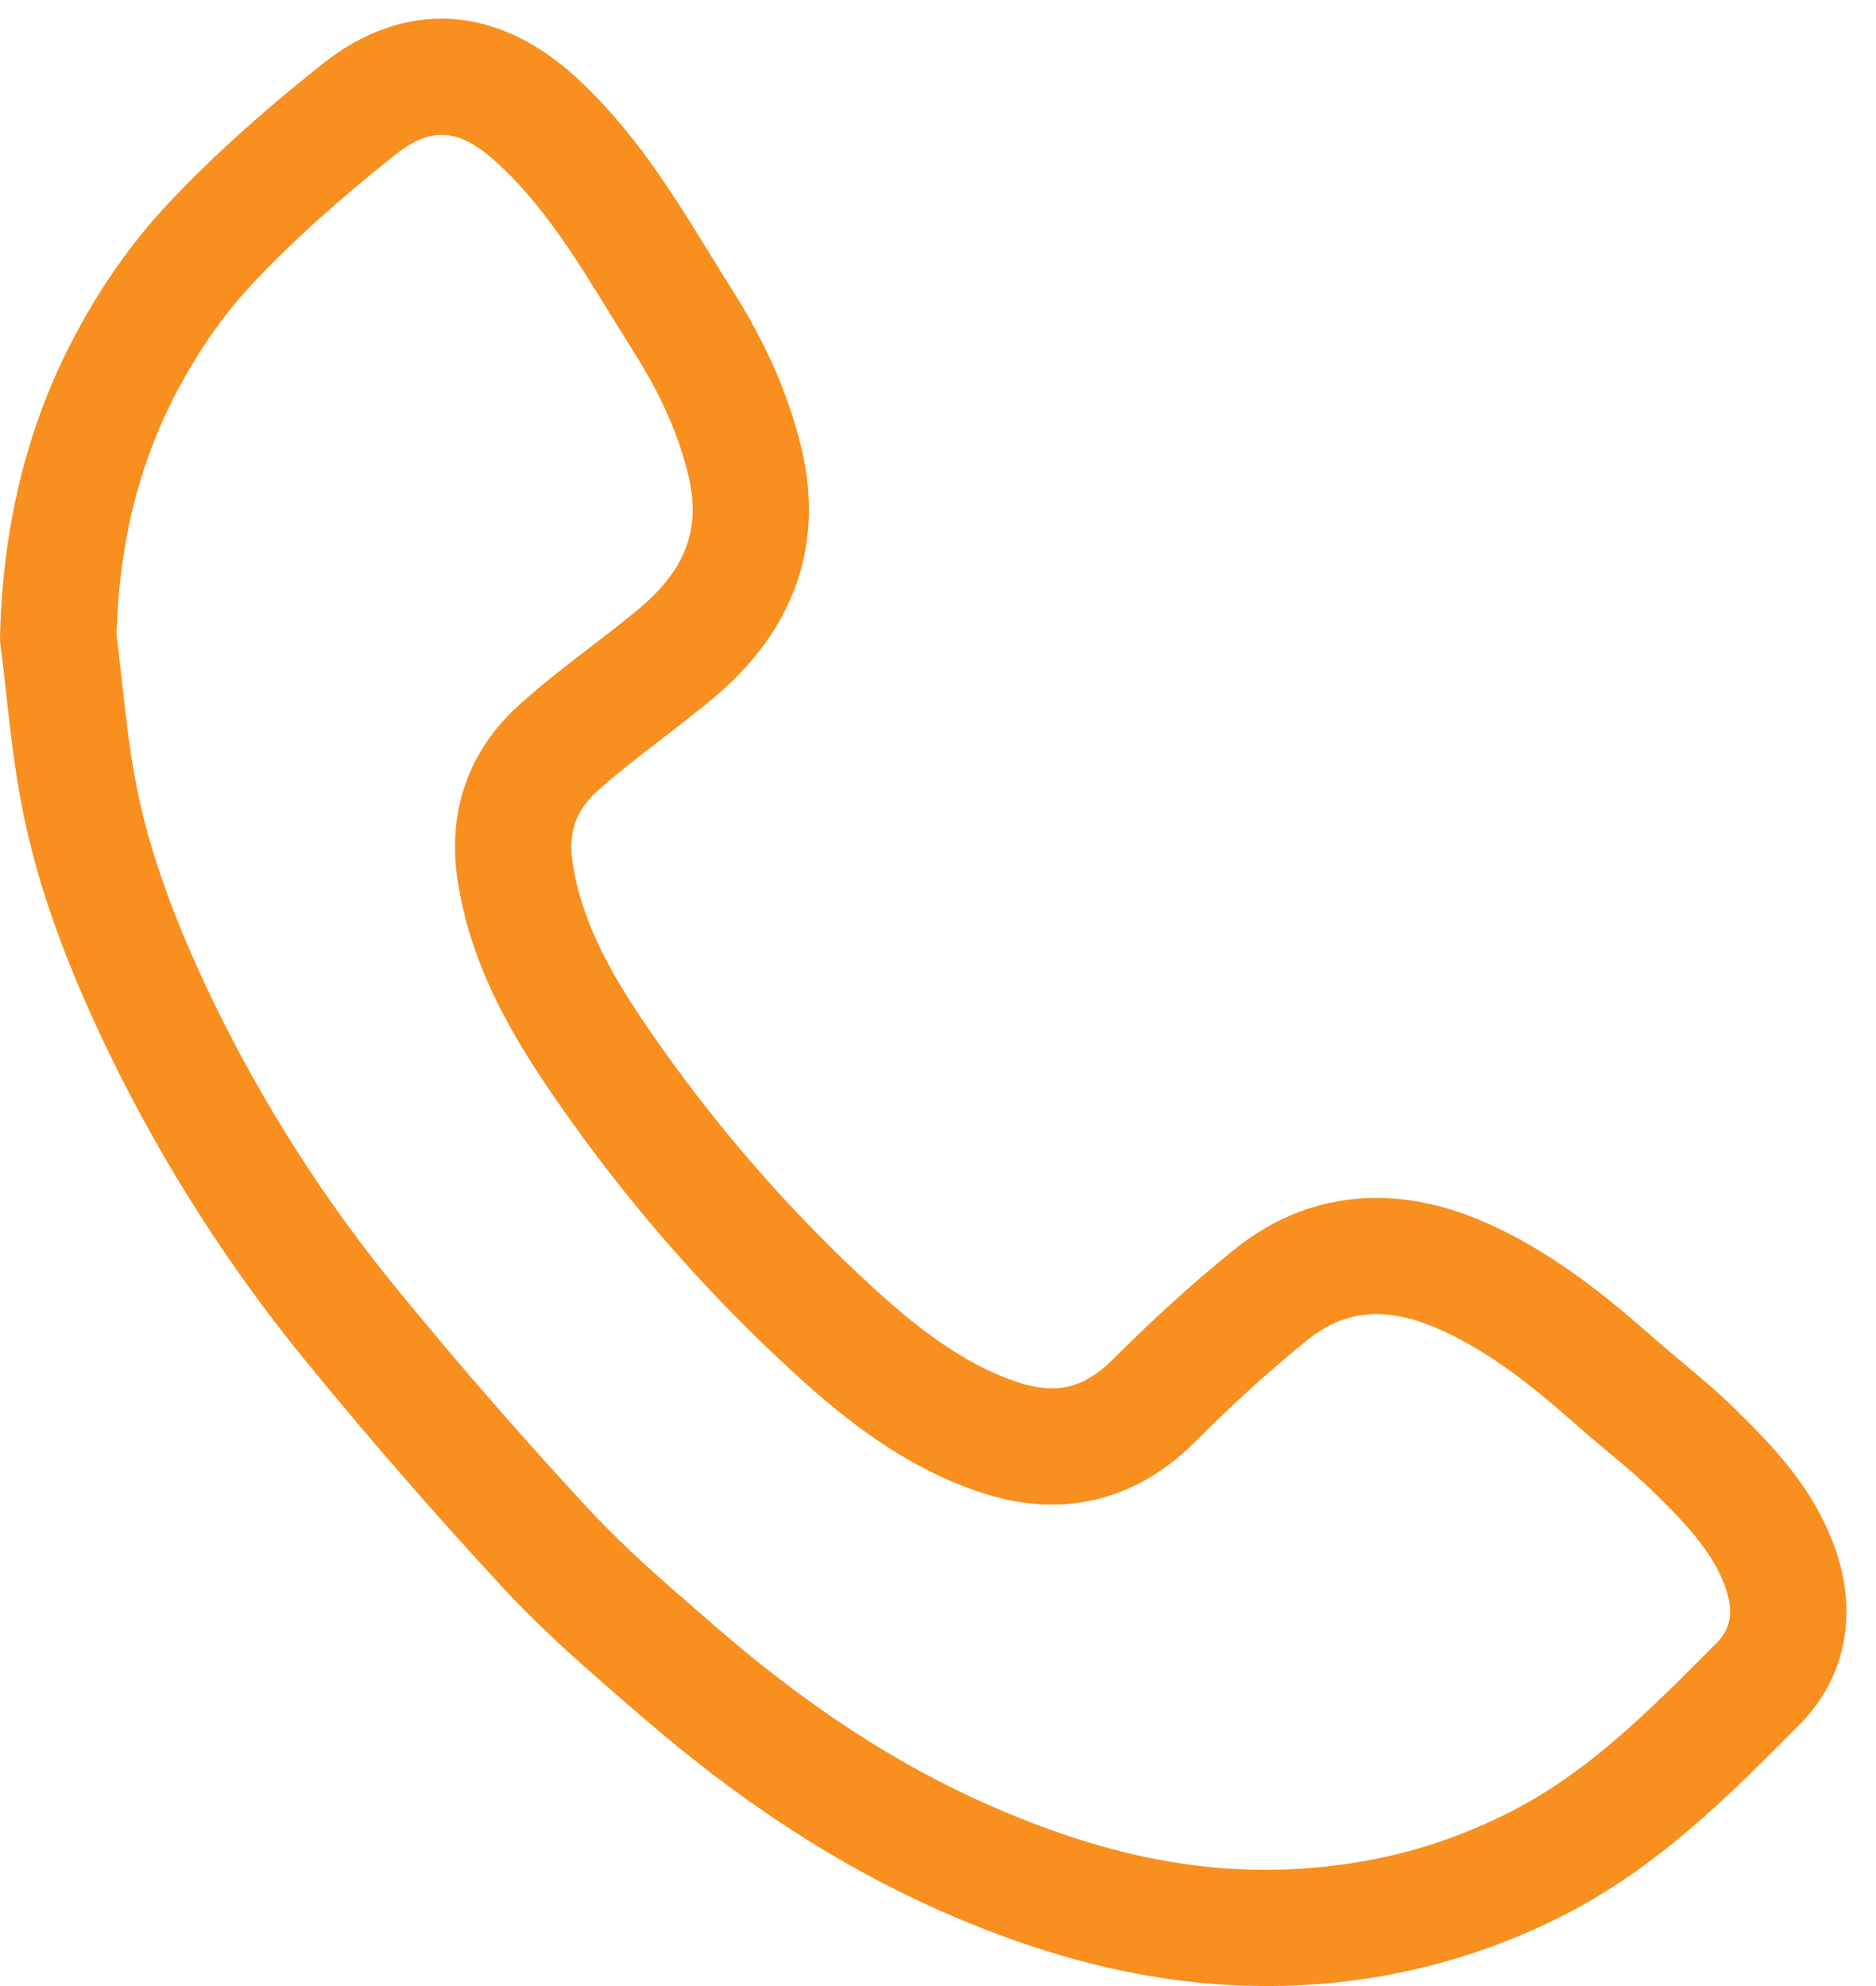 <?xml version="1.0" encoding="UTF-8"?>
<svg width="34px" height="36px" viewBox="0 0 34 36" version="1.1" xmlns="http://www.w3.org/2000/svg" xmlns:xlink="http://www.w3.org/1999/xlink" xmlns:sketch="http://www.bohemiancoding.com/sketch/ns">
    <!-- Generator: Sketch 3.2.2 (9983) - http://www.bohemiancoding.com/sketch -->
    <title>Fill 1</title>
    <desc>Created with Sketch.</desc>
    <defs></defs>
    <g id="Page-1" stroke="none" stroke-width="1" fill="none" fill-rule="evenodd" sketch:type="MSPage">
        <path d="M31.112,29.78 C29.913,30.99 28.78,32.134 27.35,32.855 C26.207,33.432 25.025,33.761 23.737,33.861 C21.829,34.012 19.974,33.631 17.876,32.699 C16.237,31.971 14.653,30.938 13.034,29.542 L12.819,29.355 C12.063,28.701 11.35,28.084 10.713,27.401 C9.526,26.125 8.35,24.777 7.218,23.393 C5.903,21.792 4.782,20.04 3.882,18.189 C3.149,16.673 2.7,15.412 2.468,14.221 C2.348,13.605 2.279,12.976 2.205,12.31 C2.175,12.041 2.145,11.771 2.112,11.502 C2.158,9.878 2.501,8.463 3.163,7.179 C3.554,6.419 4.034,5.724 4.549,5.172 C5.263,4.407 6.12,3.632 7.165,2.803 C7.829,2.278 8.332,2.329 9.011,2.953 C9.839,3.709 10.435,4.676 11.066,5.703 C11.208,5.931 11.348,6.16 11.491,6.387 C11.983,7.167 12.307,7.899 12.477,8.626 C12.706,9.582 12.429,10.324 11.583,11.033 C11.298,11.27 11.004,11.497 10.709,11.723 C10.282,12.051 9.841,12.389 9.422,12.766 C8.487,13.603 8.098,14.716 8.297,15.981 C8.567,17.705 9.461,19.07 10.352,20.323 C11.462,21.877 12.72,23.318 14.091,24.607 C15.049,25.509 16.199,26.514 17.729,27.038 C19.209,27.544 20.569,27.227 21.664,26.13 C22.343,25.448 23.025,24.832 23.685,24.297 C24.382,23.731 25.136,23.677 26.072,24.09 C26.955,24.477 27.725,25.079 28.611,25.864 C28.789,26.021 28.97,26.173 29.152,26.325 C29.422,26.549 29.69,26.772 29.942,27.019 C30.528,27.591 31.032,28.116 31.266,28.759 C31.474,29.327 31.279,29.613 31.112,29.78 M33.248,28.036 C32.862,26.977 32.16,26.237 31.417,25.512 C31.128,25.228 30.815,24.967 30.503,24.705 C30.336,24.566 30.17,24.427 30.008,24.285 C29.114,23.493 28.121,22.687 26.922,22.159 C25.251,21.425 23.661,21.604 22.359,22.658 C21.641,23.238 20.905,23.905 20.171,24.64 C19.7,25.111 19.315,25.166 19.066,25.166 C18.869,25.166 18.647,25.125 18.412,25.044 C17.279,24.656 16.333,23.822 15.534,23.071 C14.266,21.877 13.1,20.539 12.067,19.098 C11.293,18.009 10.579,16.926 10.38,15.654 C10.293,15.099 10.43,14.693 10.829,14.336 C11.2,14.003 11.598,13.699 11.994,13.394 C12.311,13.15 12.629,12.906 12.936,12.649 C14.391,11.43 14.941,9.871 14.528,8.141 C14.305,7.185 13.894,6.242 13.273,5.259 C13.133,5.04 12.997,4.818 12.862,4.597 C12.182,3.493 11.479,2.351 10.436,1.398 C8.995,0.075 7.326,-0.012 5.856,1.15 C4.727,2.045 3.795,2.89 3.007,3.734 C2.361,4.426 1.766,5.284 1.289,6.215 C0.478,7.786 0.046,9.574 0.001,11.53 L0,11.608 L0.009,11.686 C0.046,11.971 0.078,12.257 0.109,12.542 C0.184,13.221 0.261,13.923 0.398,14.625 C0.665,15.999 1.17,17.424 1.986,19.108 C2.957,21.109 4.17,23.001 5.589,24.73 C6.748,26.146 7.953,27.528 9.17,28.838 C9.884,29.605 10.675,30.288 11.44,30.95 L11.655,31.135 C13.432,32.671 15.189,33.812 17.02,34.626 C19.103,35.551 21.045,36 22.955,36 C23.266,36 23.581,35.988 23.899,35.964 C25.446,35.843 26.927,35.43 28.299,34.737 C30.037,33.861 31.345,32.541 32.611,31.265 C33.454,30.416 33.686,29.238 33.248,28.036" id="Fill-1" fill="#F88F1E" sketch:type="MSShapeGroup"></path>
    </g>
</svg>